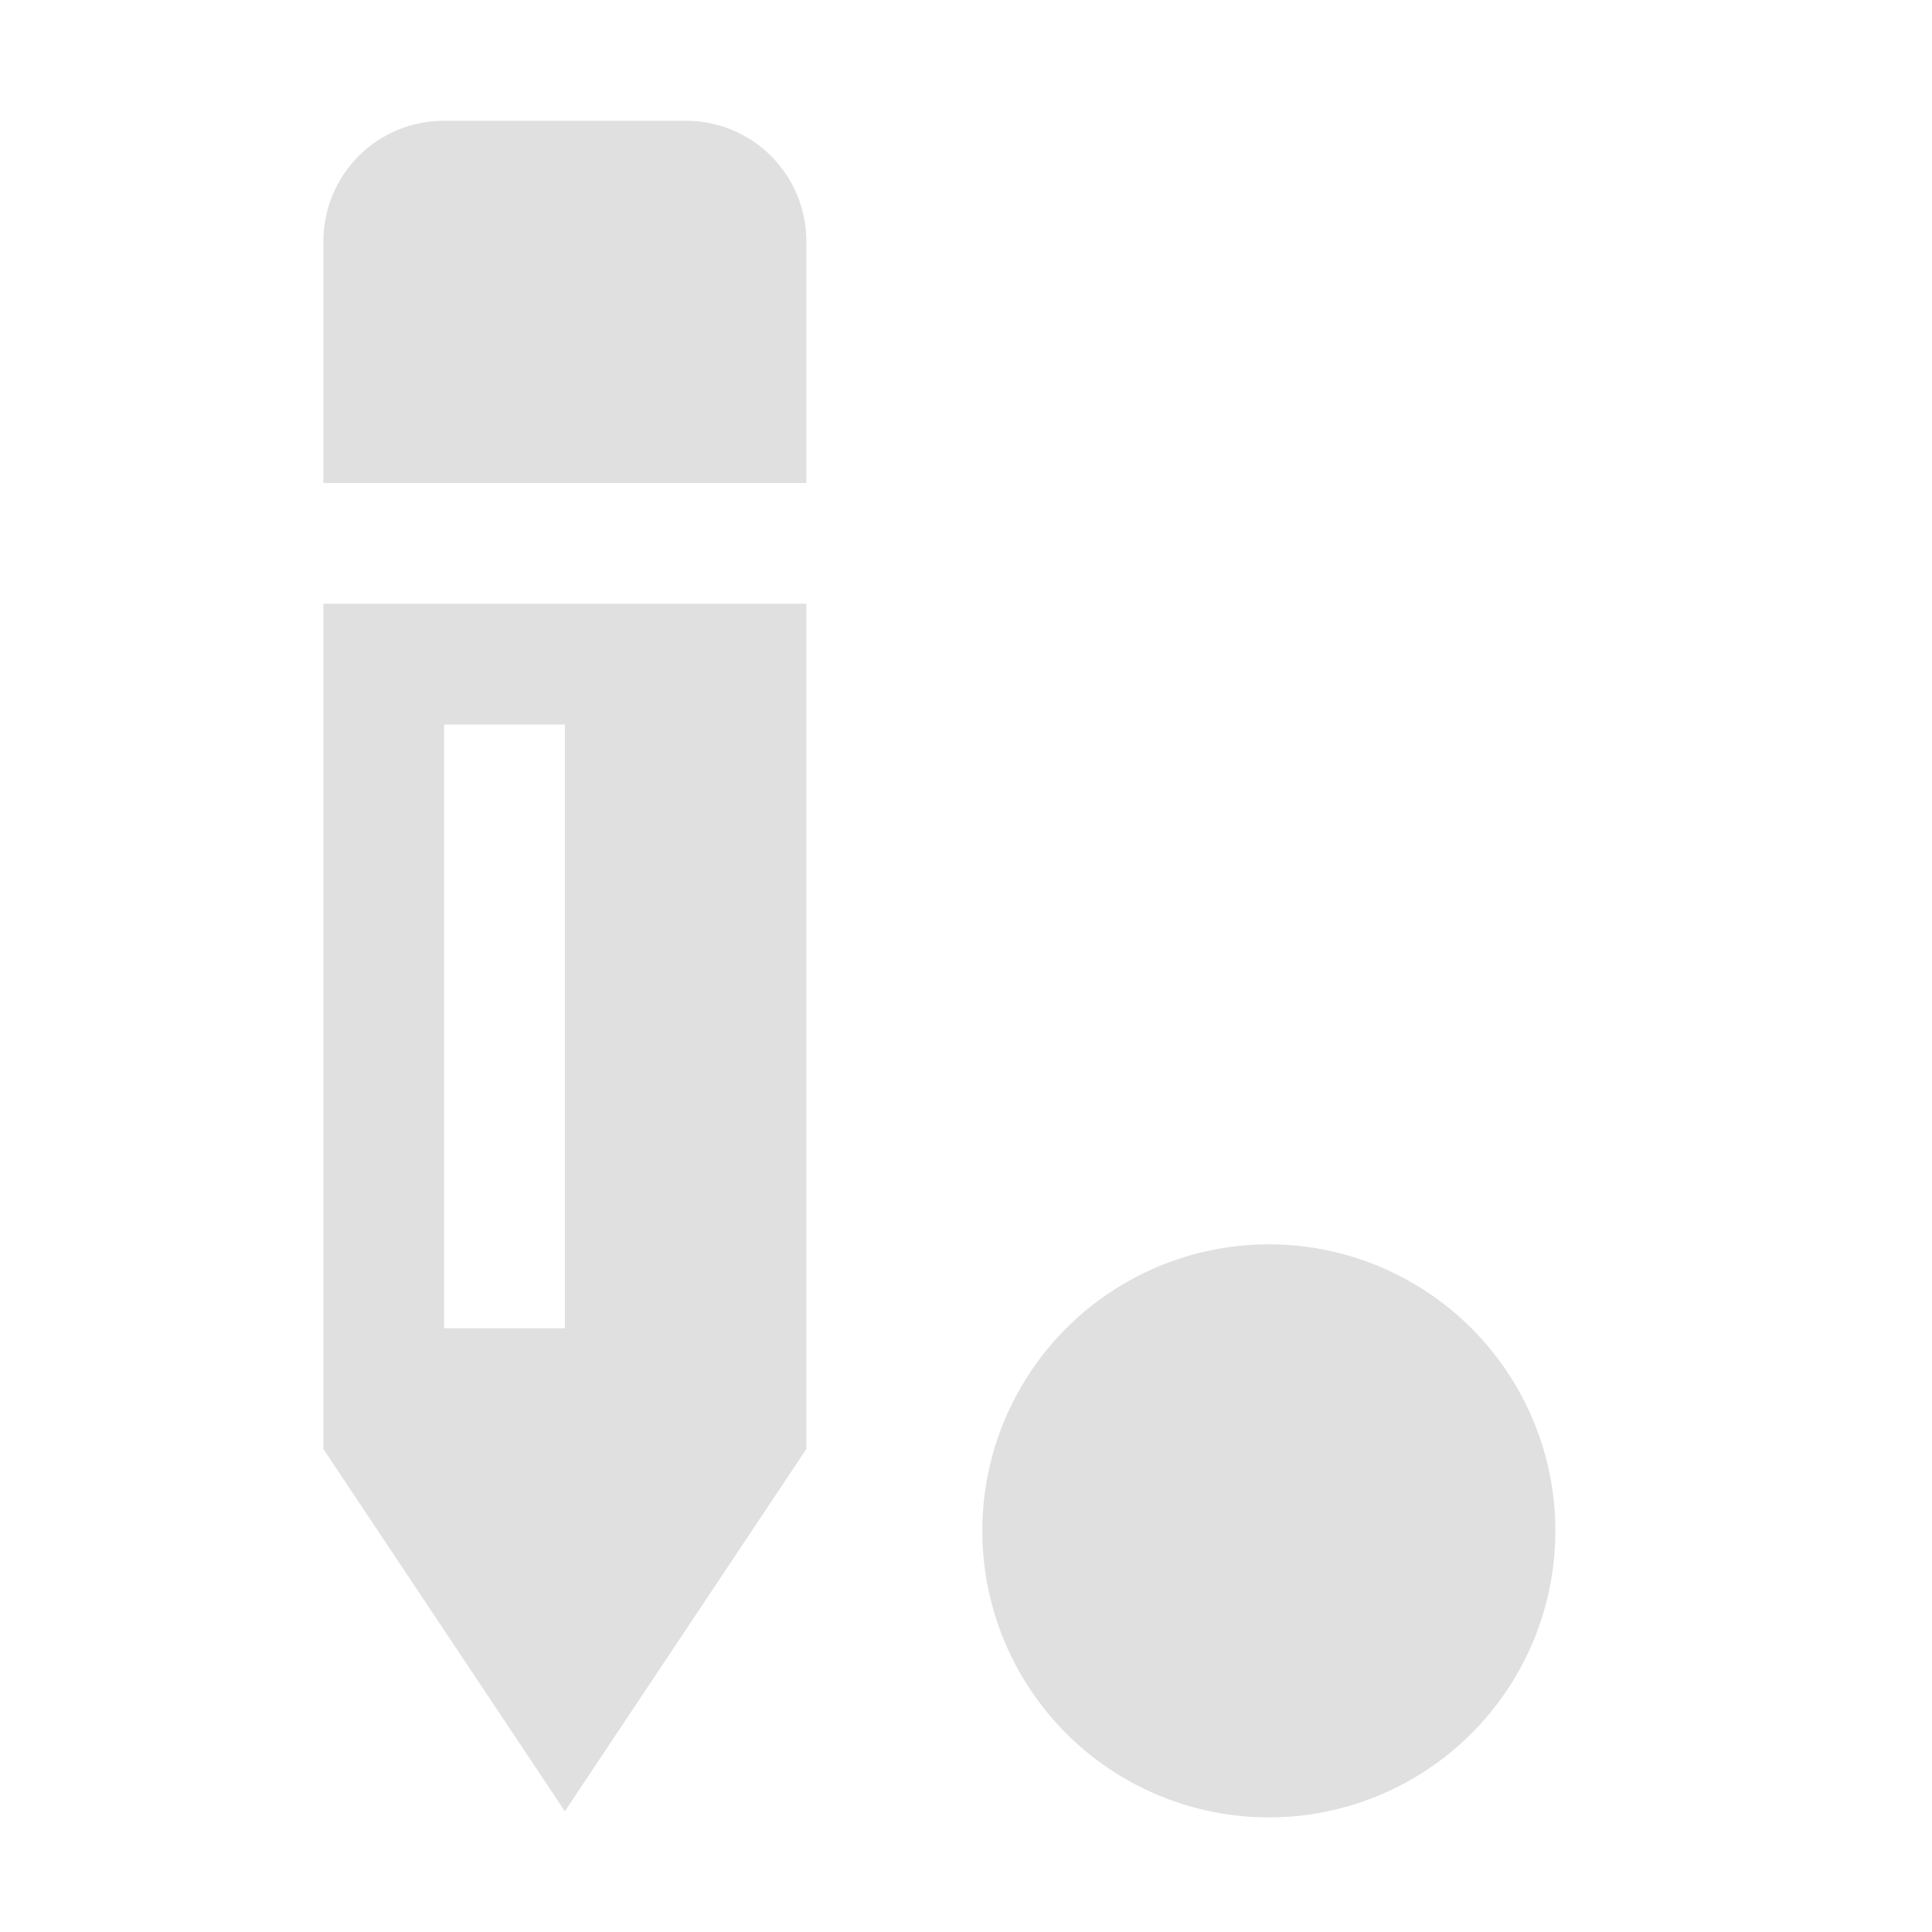 <svg xmlns="http://www.w3.org/2000/svg" width="16" height="16"><g fill="#e0e0e0"><path d="M3.678 1c-.554 0-1 .446-1 1v2h4V2c0-.554-.446-1-1-1zm-1 4v7l2 3 2-3V5zm1 1h1v5h-1z"/><circle cx="10.508" cy="12.678" r="2.373"/></g></svg>
